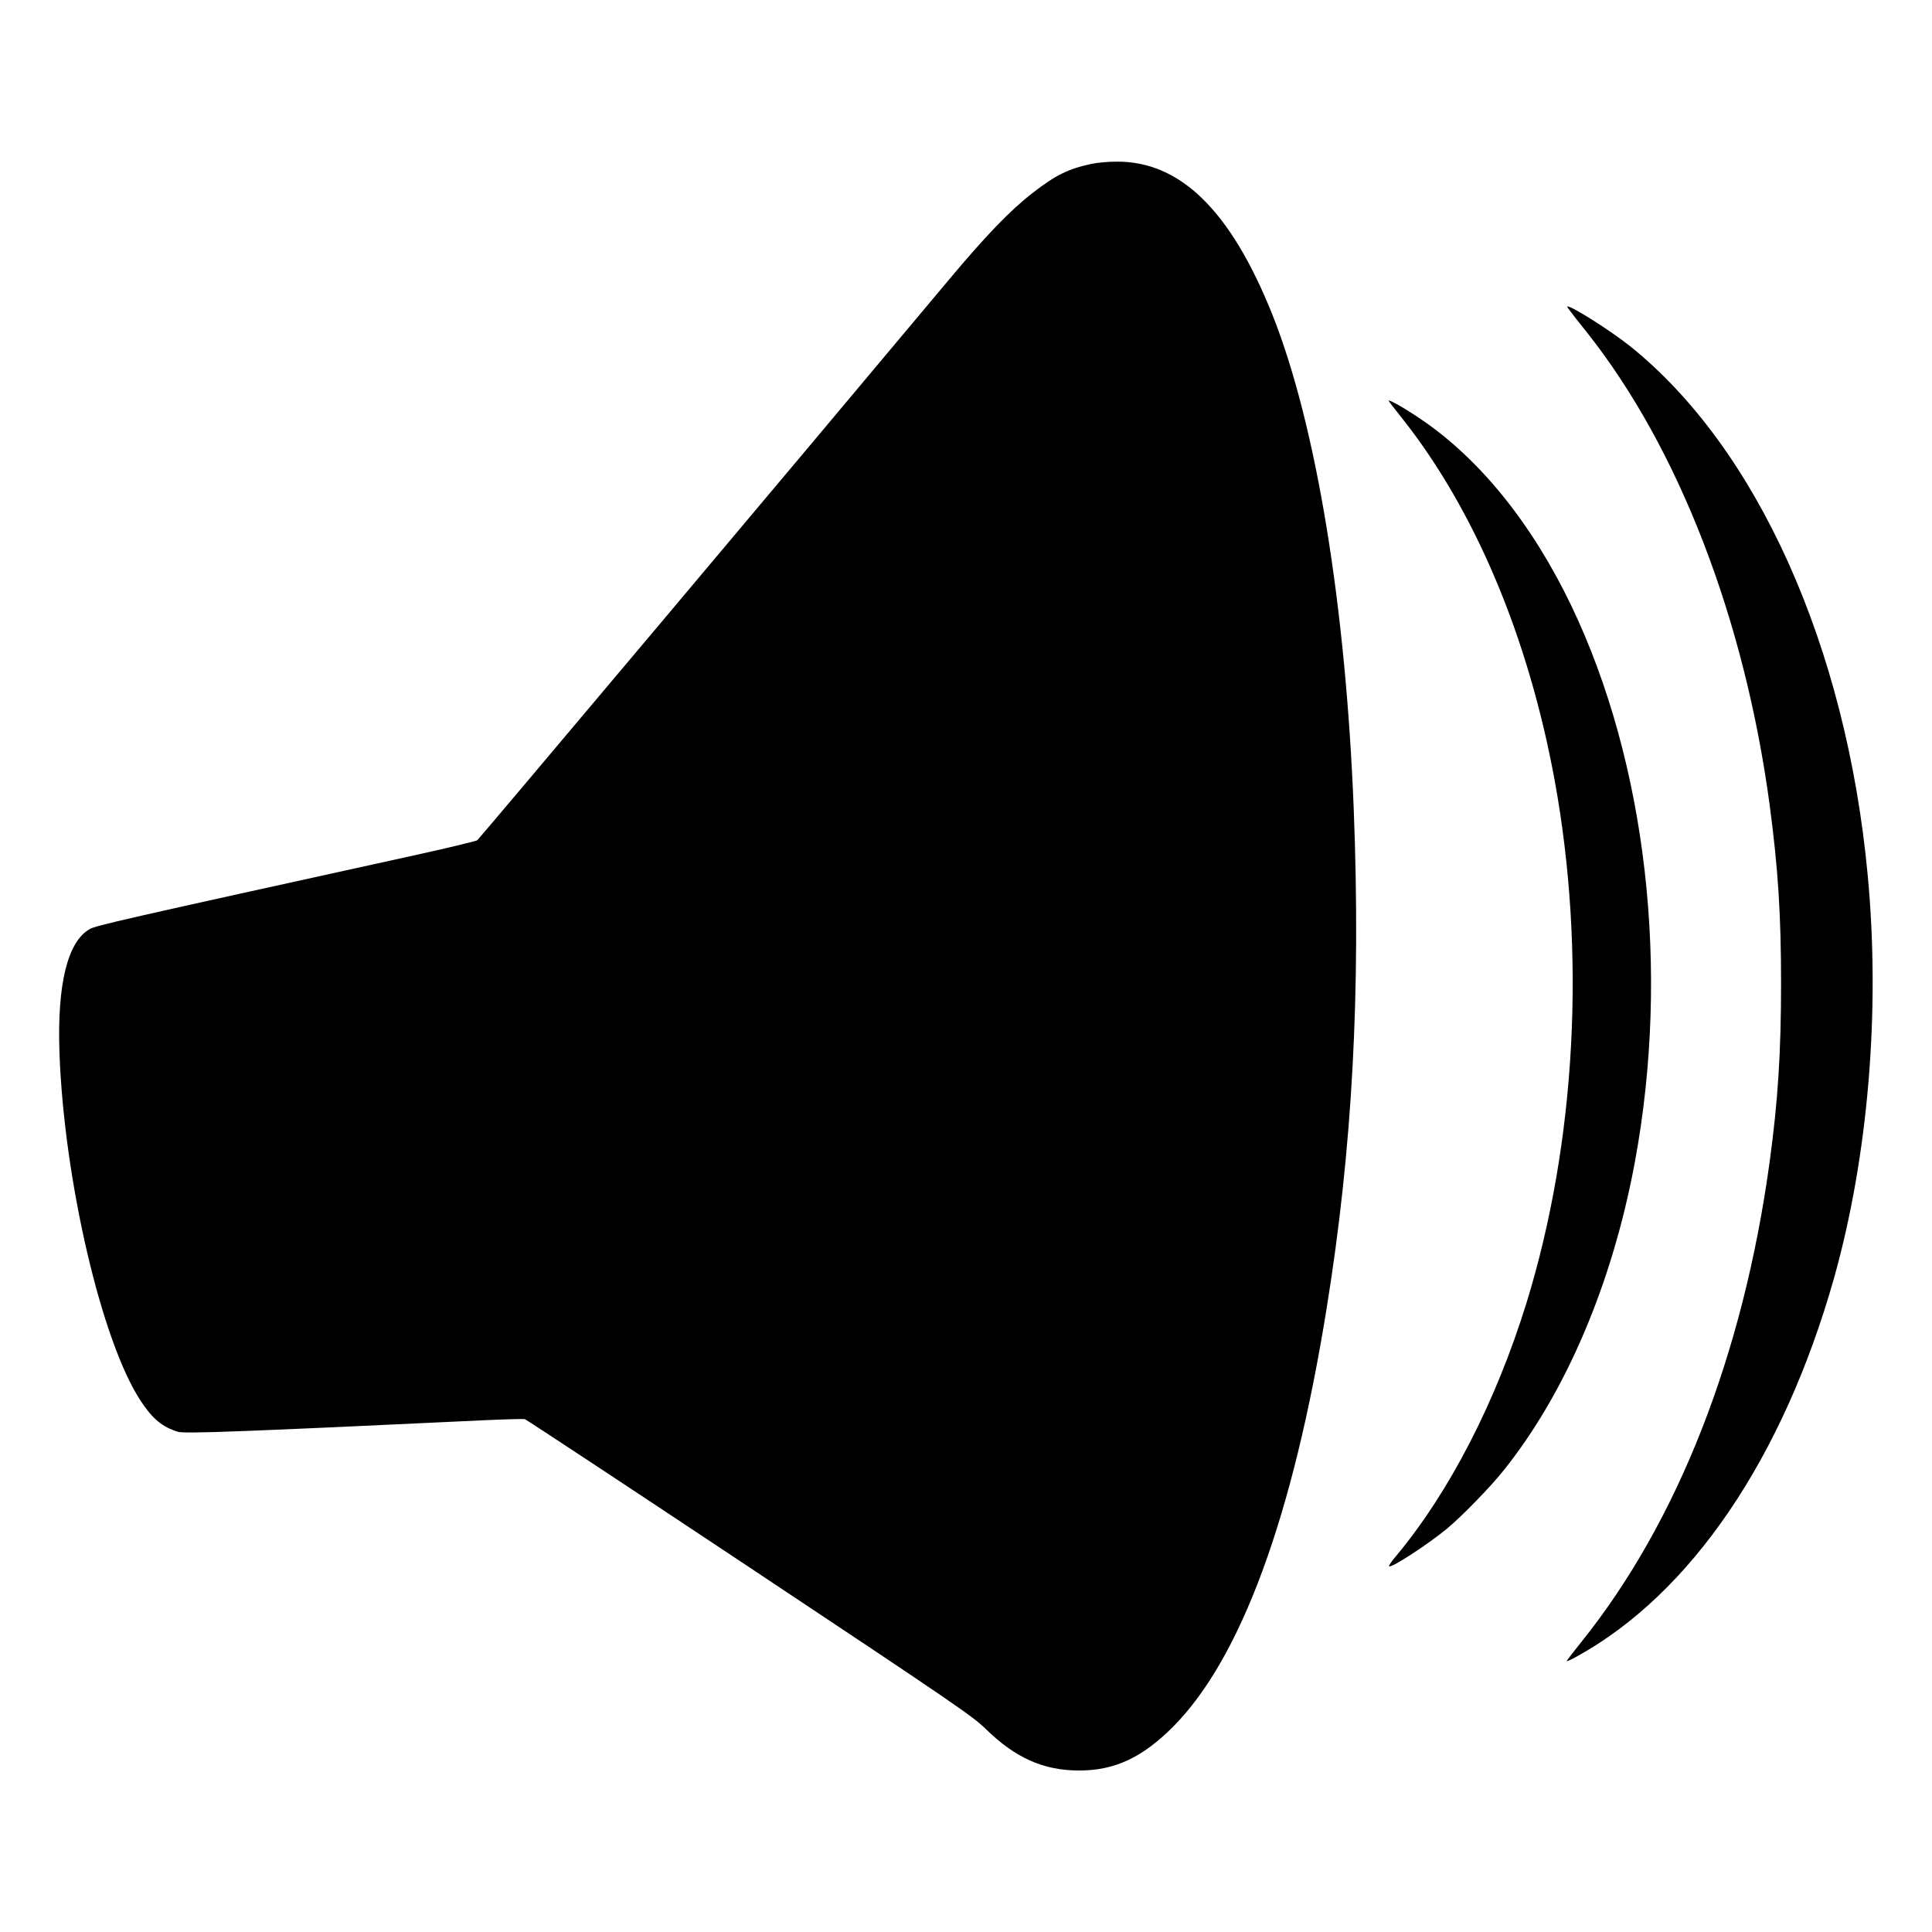 <?xml version="1.0" standalone="no"?>
<!DOCTYPE svg PUBLIC "-//W3C//DTD SVG 20010904//EN"
 "http://www.w3.org/TR/2001/REC-SVG-20010904/DTD/svg10.dtd">
<svg version="1.0" xmlns="http://www.w3.org/2000/svg"
 width="1280pt" height="1280pt" viewBox="0 0 1280 1280"
 preserveAspectRatio="xMidYMid meet">
<g transform="translate(0,1280) scale(0.1,-0.1)"
fill="#000000" stroke="none">
<path d="M7230 11714 c-153 -33 -236 -74 -387 -191 -151 -117 -309 -281 -561
-582 -999 -1194 -3107 -3698 -3120 -3708 -9 -6 -204 -53 -432 -103 -1930 -424
-2096 -462 -2137 -486 -146 -85 -215 -366 -199 -819 30 -845 281 -1920 540
-2309 79 -119 142 -170 245 -202 45 -14 451 2 2038 77 134 6 251 9 260 7 10
-3 680 -445 1488 -982 1370 -911 1476 -984 1565 -1070 197 -193 383 -276 620
-276 235 0 417 85 621 289 450 452 796 1392 1018 2771 171 1058 227 2097 180
3305 -53 1356 -250 2554 -539 3280 -275 688 -610 1018 -1034 1014 -56 0 -130
-7 -166 -15z"/>
<path d="M10400 10743 c11 -16 63 -82 116 -148 605 -764 1042 -1894 1208
-3125 56 -421 76 -725 76 -1185 0 -459 -21 -784 -76 -1185 -175 -1278 -609
-2383 -1246 -3177 -54 -67 -98 -124 -98 -128 0 -4 30 10 68 31 756 417 1365
1314 1702 2503 227 807 309 1773 224 2673 -142 1518 -735 2835 -1580 3509
-128 101 -377 259 -409 259 -4 0 3 -12 15 -27z"/>
<path d="M9200 10145 c0 -3 39 -53 86 -112 484 -609 839 -1450 1014 -2403 209
-1142 142 -2395 -186 -3460 -204 -661 -515 -1263 -872 -1688 -24 -29 -42 -55
-39 -59 14 -14 259 146 387 252 96 80 287 276 370 381 413 514 722 1240 871
2043 236 1271 79 2644 -421 3689 -261 543 -606 971 -998 1236 -106 72 -212
132 -212 121z"/>
</g>
</svg>
